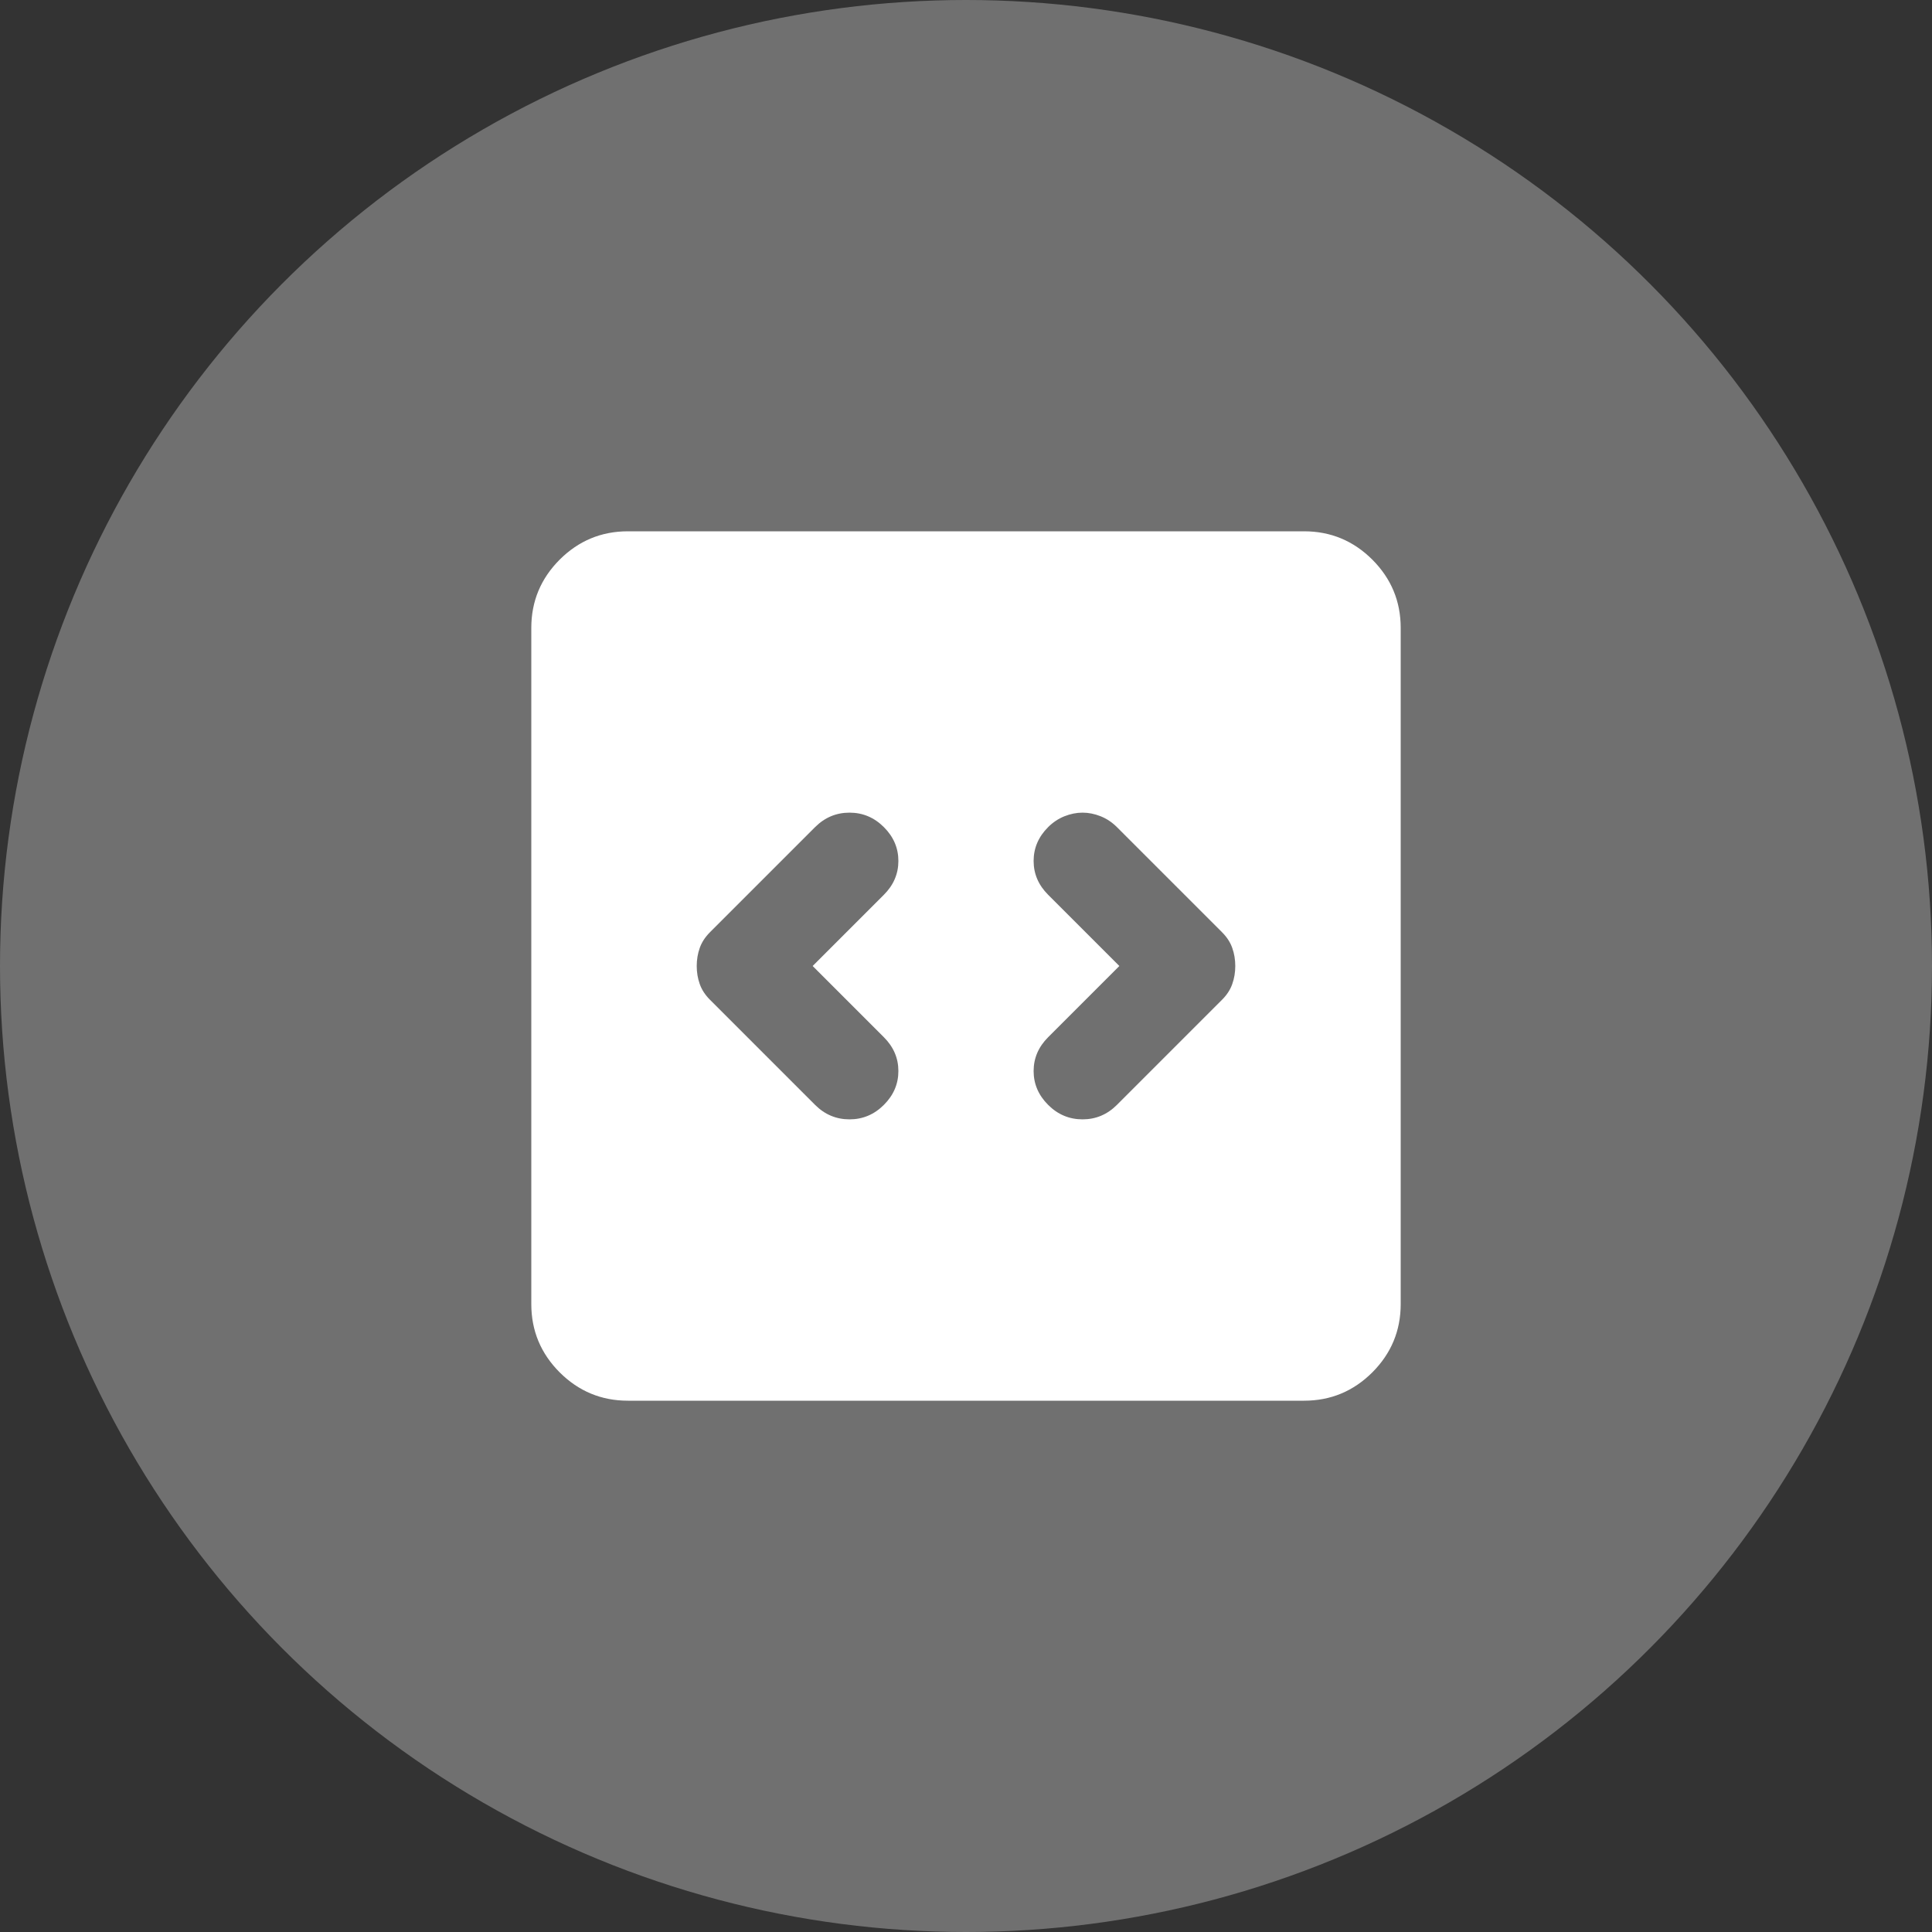 <svg width="40" height="40" viewBox="0 0 40 40" fill="none" xmlns="http://www.w3.org/2000/svg">
<rect x="0" y="0" width="40" height="40" fill="#333333" stroke="none"/>
<path d="M16.825 20L18.3 18.525C18.5 18.325 18.6 18.092 18.6 17.825C18.6 17.558 18.5 17.325 18.3 17.125C18.1 16.925 17.863 16.825 17.588 16.825C17.313 16.825 17.075 16.925 16.875 17.125L14.7 19.3C14.6 19.4 14.529 19.508 14.488 19.625C14.446 19.742 14.425 19.867 14.425 20C14.425 20.133 14.446 20.258 14.488 20.375C14.529 20.492 14.6 20.6 14.7 20.7L16.875 22.875C17.075 23.075 17.313 23.175 17.588 23.175C17.863 23.175 18.1 23.075 18.3 22.875C18.5 22.675 18.6 22.442 18.6 22.175C18.6 21.908 18.5 21.675 18.3 21.475L16.825 20ZM23.175 20L21.7 21.475C21.5 21.675 21.4 21.908 21.4 22.175C21.4 22.442 21.5 22.675 21.7 22.875C21.9 23.075 22.138 23.175 22.413 23.175C22.688 23.175 22.925 23.075 23.125 22.875L25.3 20.7C25.4 20.6 25.471 20.492 25.512 20.375C25.554 20.258 25.575 20.133 25.575 20C25.575 19.867 25.554 19.742 25.512 19.625C25.471 19.508 25.4 19.4 25.3 19.3L23.125 17.125C23.025 17.025 22.913 16.95 22.788 16.9C22.663 16.85 22.538 16.825 22.413 16.825C22.288 16.825 22.163 16.85 22.038 16.9C21.913 16.95 21.8 17.025 21.7 17.125C21.5 17.325 21.4 17.558 21.4 17.825C21.4 18.092 21.5 18.325 21.7 18.525L23.175 20ZM13 29C12.45 29 11.979 28.804 11.587 28.413C11.196 28.021 11 27.55 11 27V13C11 12.45 11.196 11.979 11.587 11.587C11.979 11.196 12.45 11 13 11H27C27.55 11 28.021 11.196 28.413 11.587C28.804 11.979 29 12.45 29 13V27C29 27.55 28.804 28.021 28.413 28.413C28.021 28.804 27.55 29 27 29H13Z" fill="white"/>
<circle cx="20" cy="20" r="20" fill="white" fill-opacity="0.3"/>
</svg>
